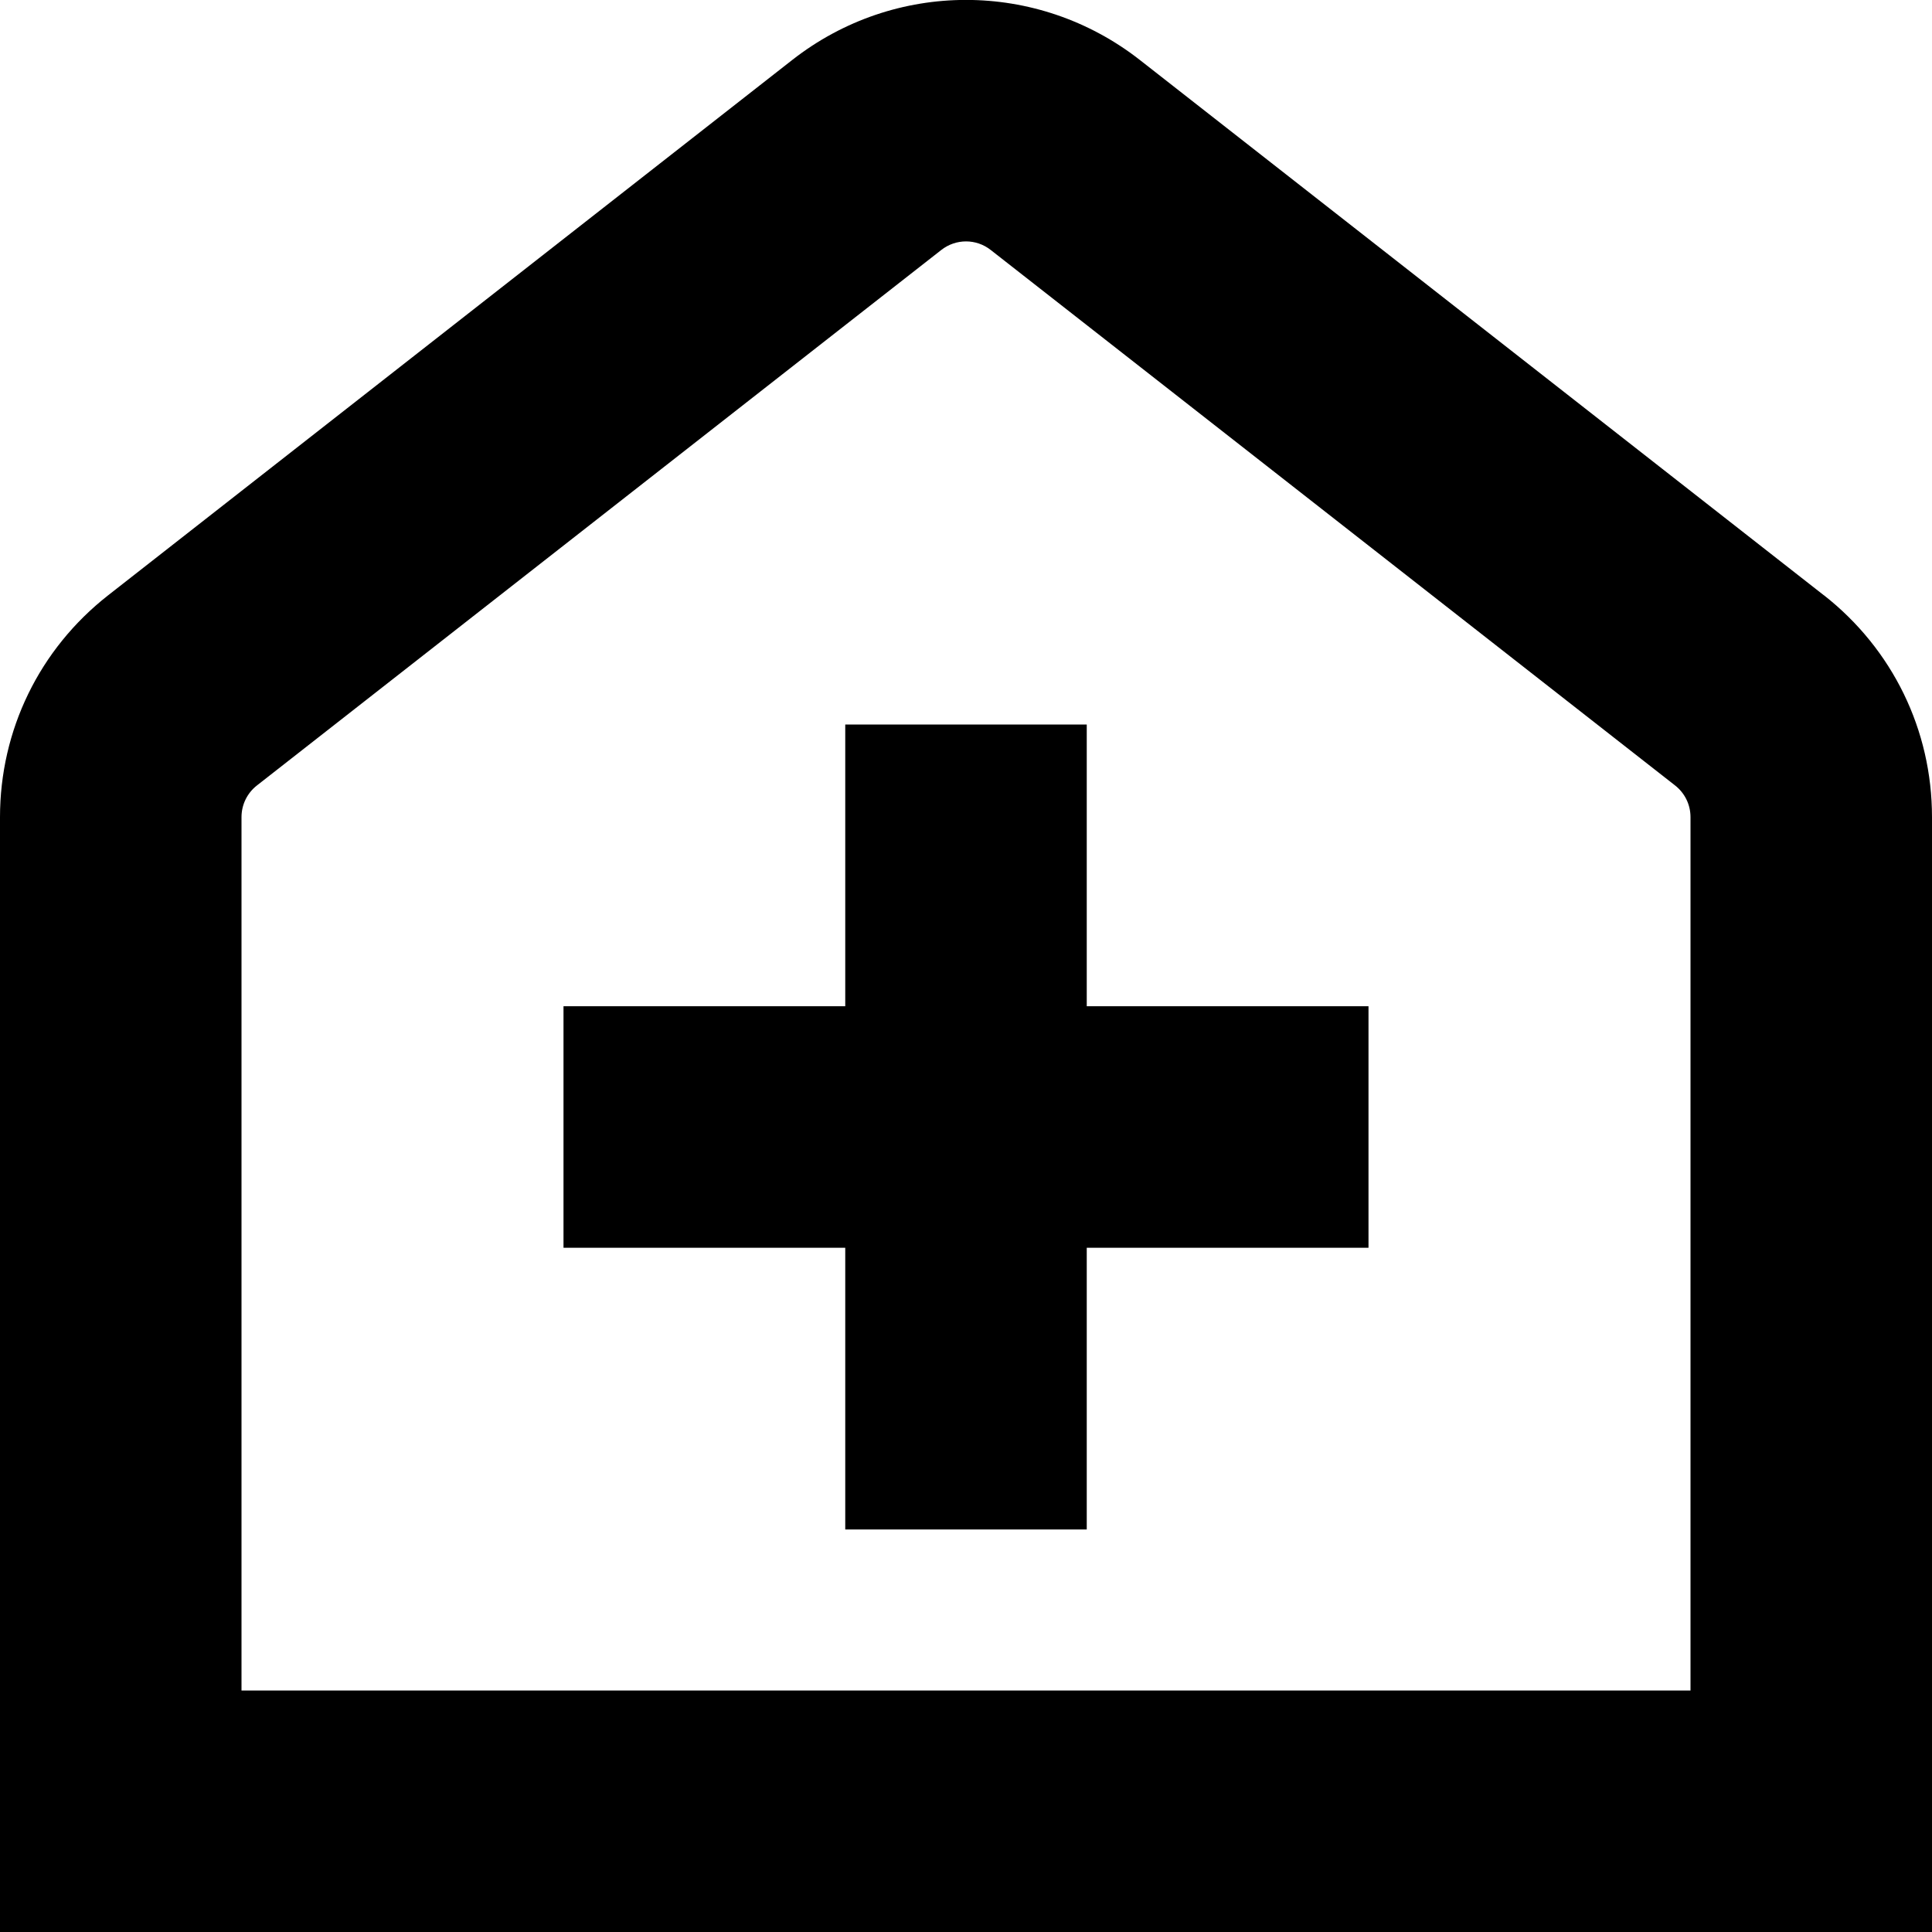 <?xml version="1.0" encoding="UTF-8"?>
<svg xmlns="http://www.w3.org/2000/svg" id="Layer_1" data-name="Layer 1" viewBox="0 0 24 24" width="512" height="512"><path d="M22.657,7.395L14.157,.743c-1.271-.992-3.044-.992-4.313,0L1.342,7.396c-.853,.669-1.342,1.674-1.342,2.756v13.849H24V10.151c0-1.082-.489-2.087-1.343-2.757Zm-1.657,13.605H3V10.151c0-.154,.07-.299,.192-.394L11.692,3.106c.182-.143,.435-.143,.616,0l8.499,6.65c.123,.096,.193,.24,.193,.395v10.849Zm-7.5-8.5h3.5v3h-3.5v3.5h-3v-3.5h-3.5v-3h3.5v-3.5h3v3.5Z"/></svg>
